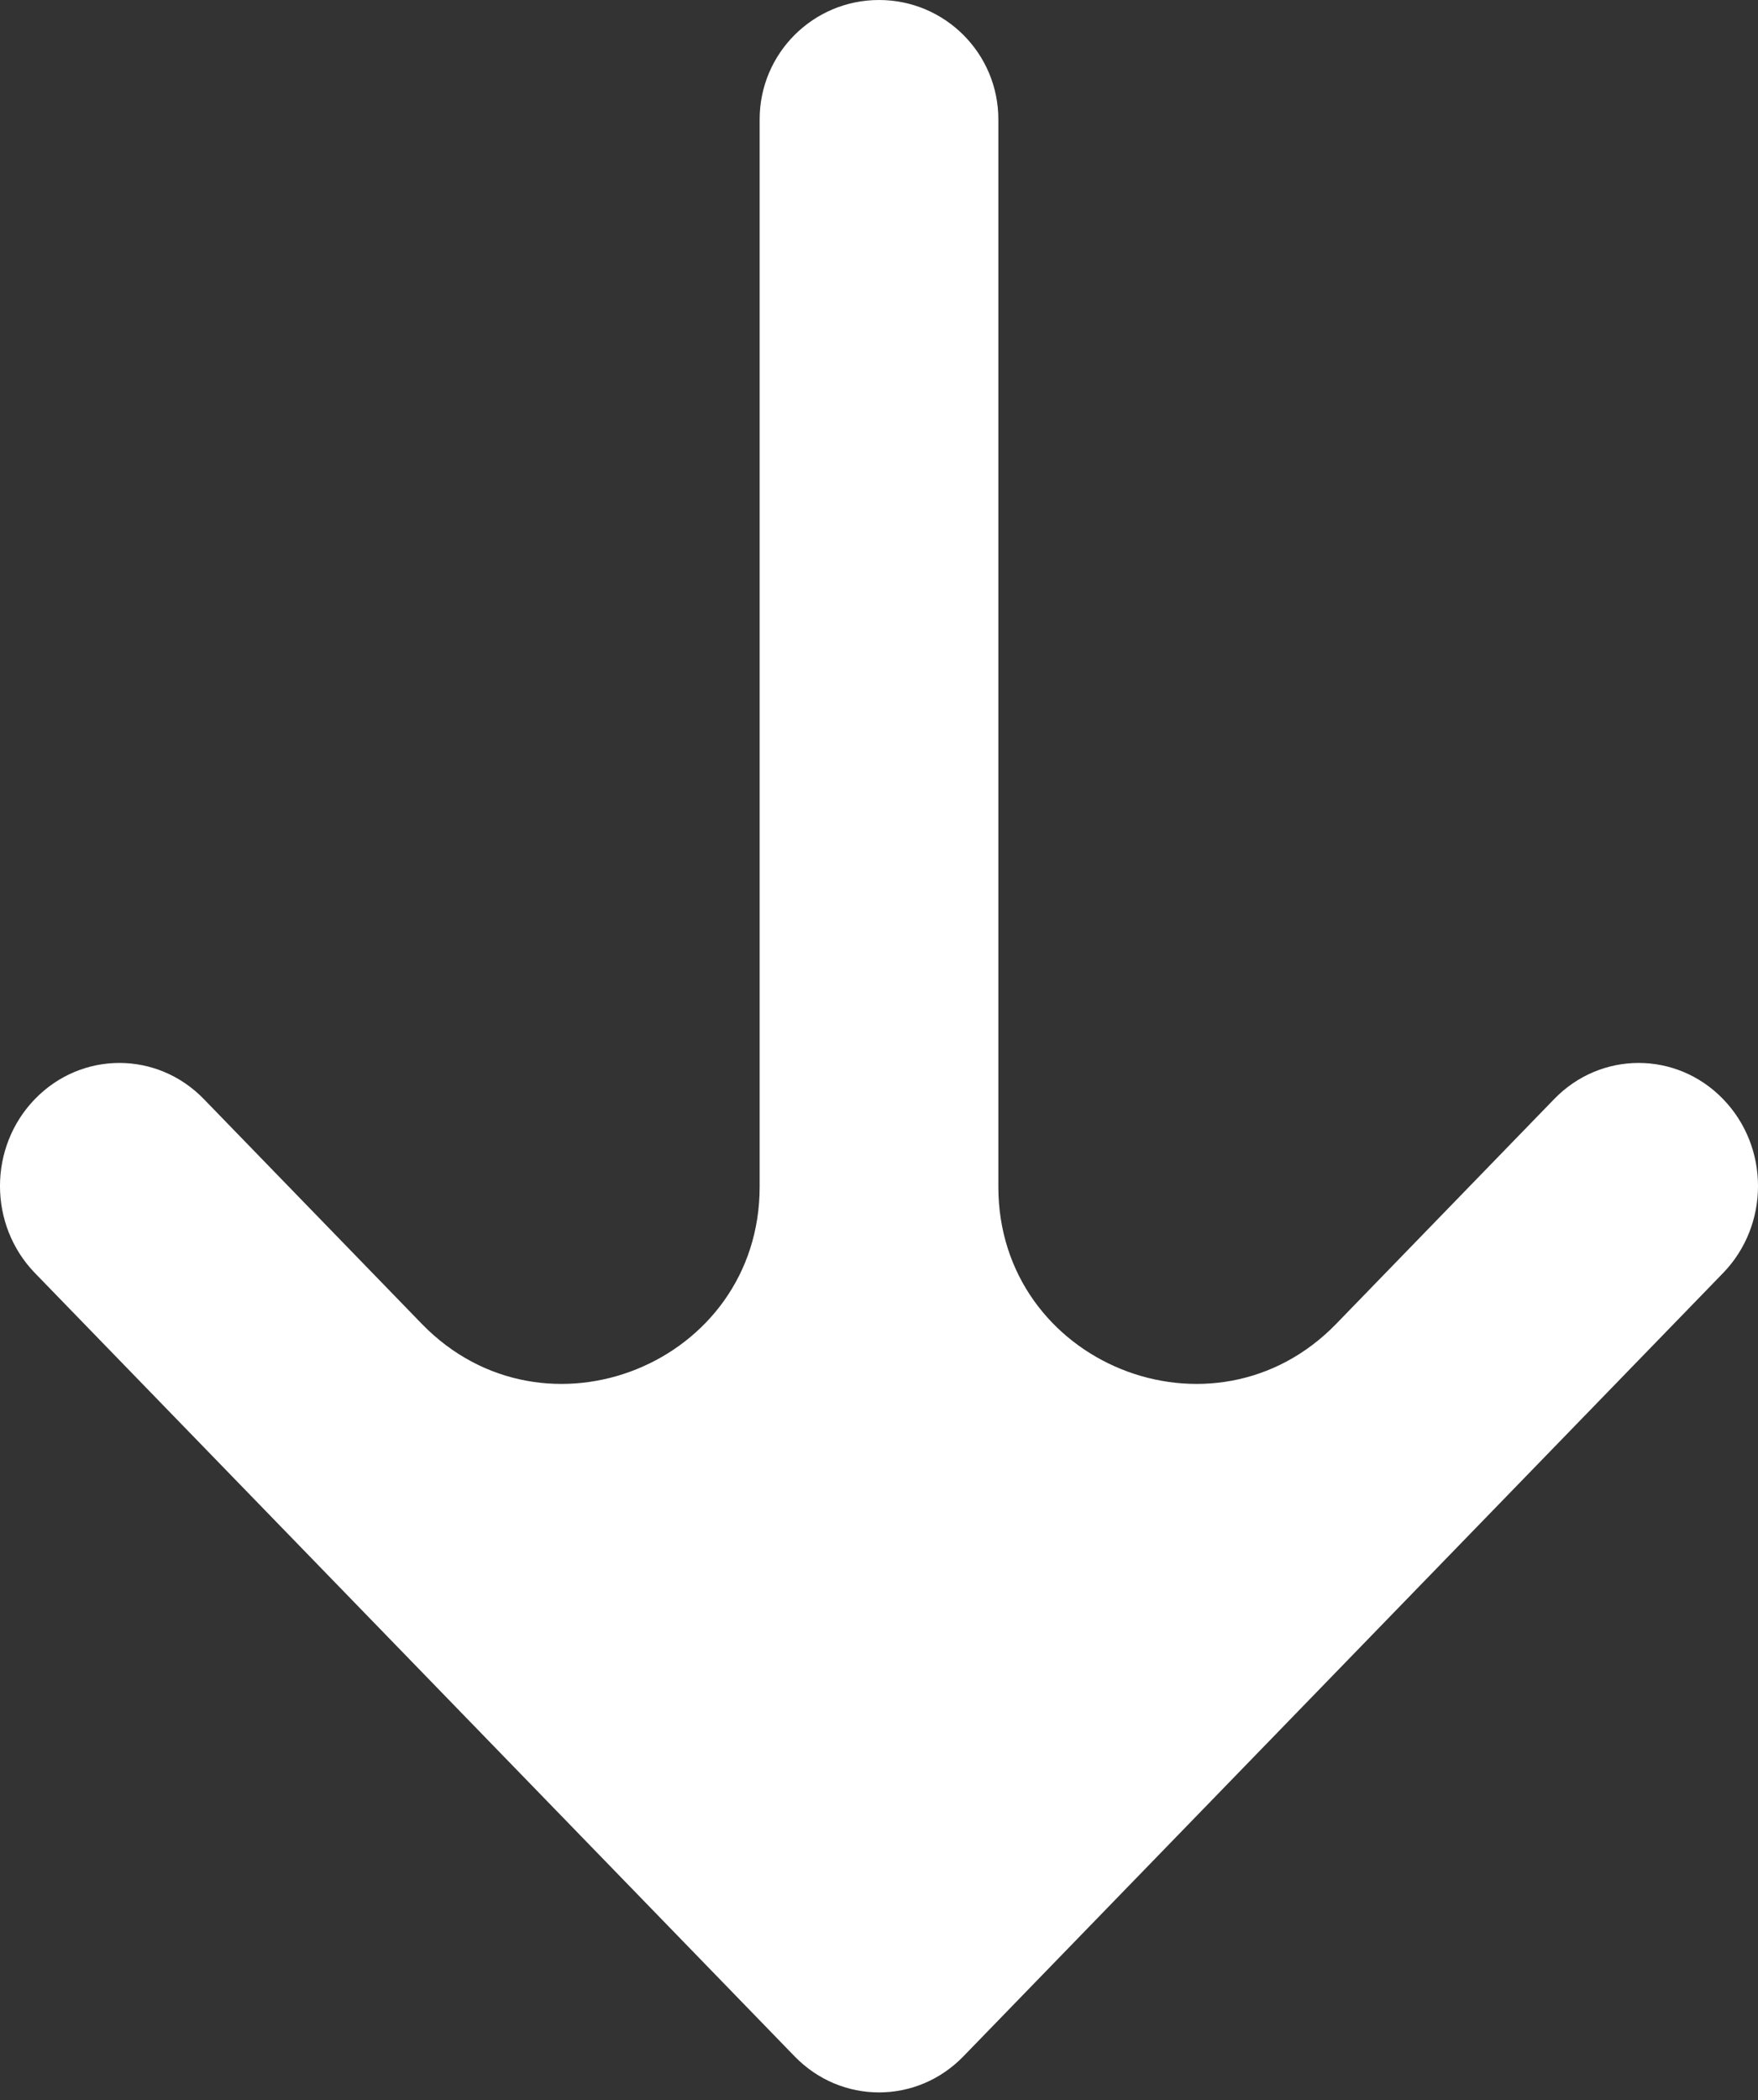 <?xml version="1.0" encoding="UTF-8"?> <svg xmlns="http://www.w3.org/2000/svg" width="36" height="43" viewBox="0 0 36 43" fill="none"><rect x="0" y="0" width="36" height="43" fill="#333333" stroke="none"/> <path fill-rule="evenodd" clip-rule="evenodd" d="M35.284 26.067L19.728 42.105C18.774 43.089 17.226 43.089 16.272 42.105L0.716 26.067C-0.239 25.082 -0.239 23.487 0.716 22.503C1.671 21.518 3.218 21.518 4.173 22.503L8.636 27.105C11.155 29.702 15.556 27.918 15.556 24.3L15.556 2.444C15.556 1.094 16.65 -8.51729e-07 18 -7.92307e-07C19.35 -7.32886e-07 20.444 1.094 20.444 2.444L20.444 24.3C20.444 27.918 24.845 29.702 27.364 27.105L31.827 22.503C32.782 21.518 34.33 21.518 35.284 22.503C36.239 23.487 36.239 25.082 35.284 26.067Z" fill="white"></path> </svg> 